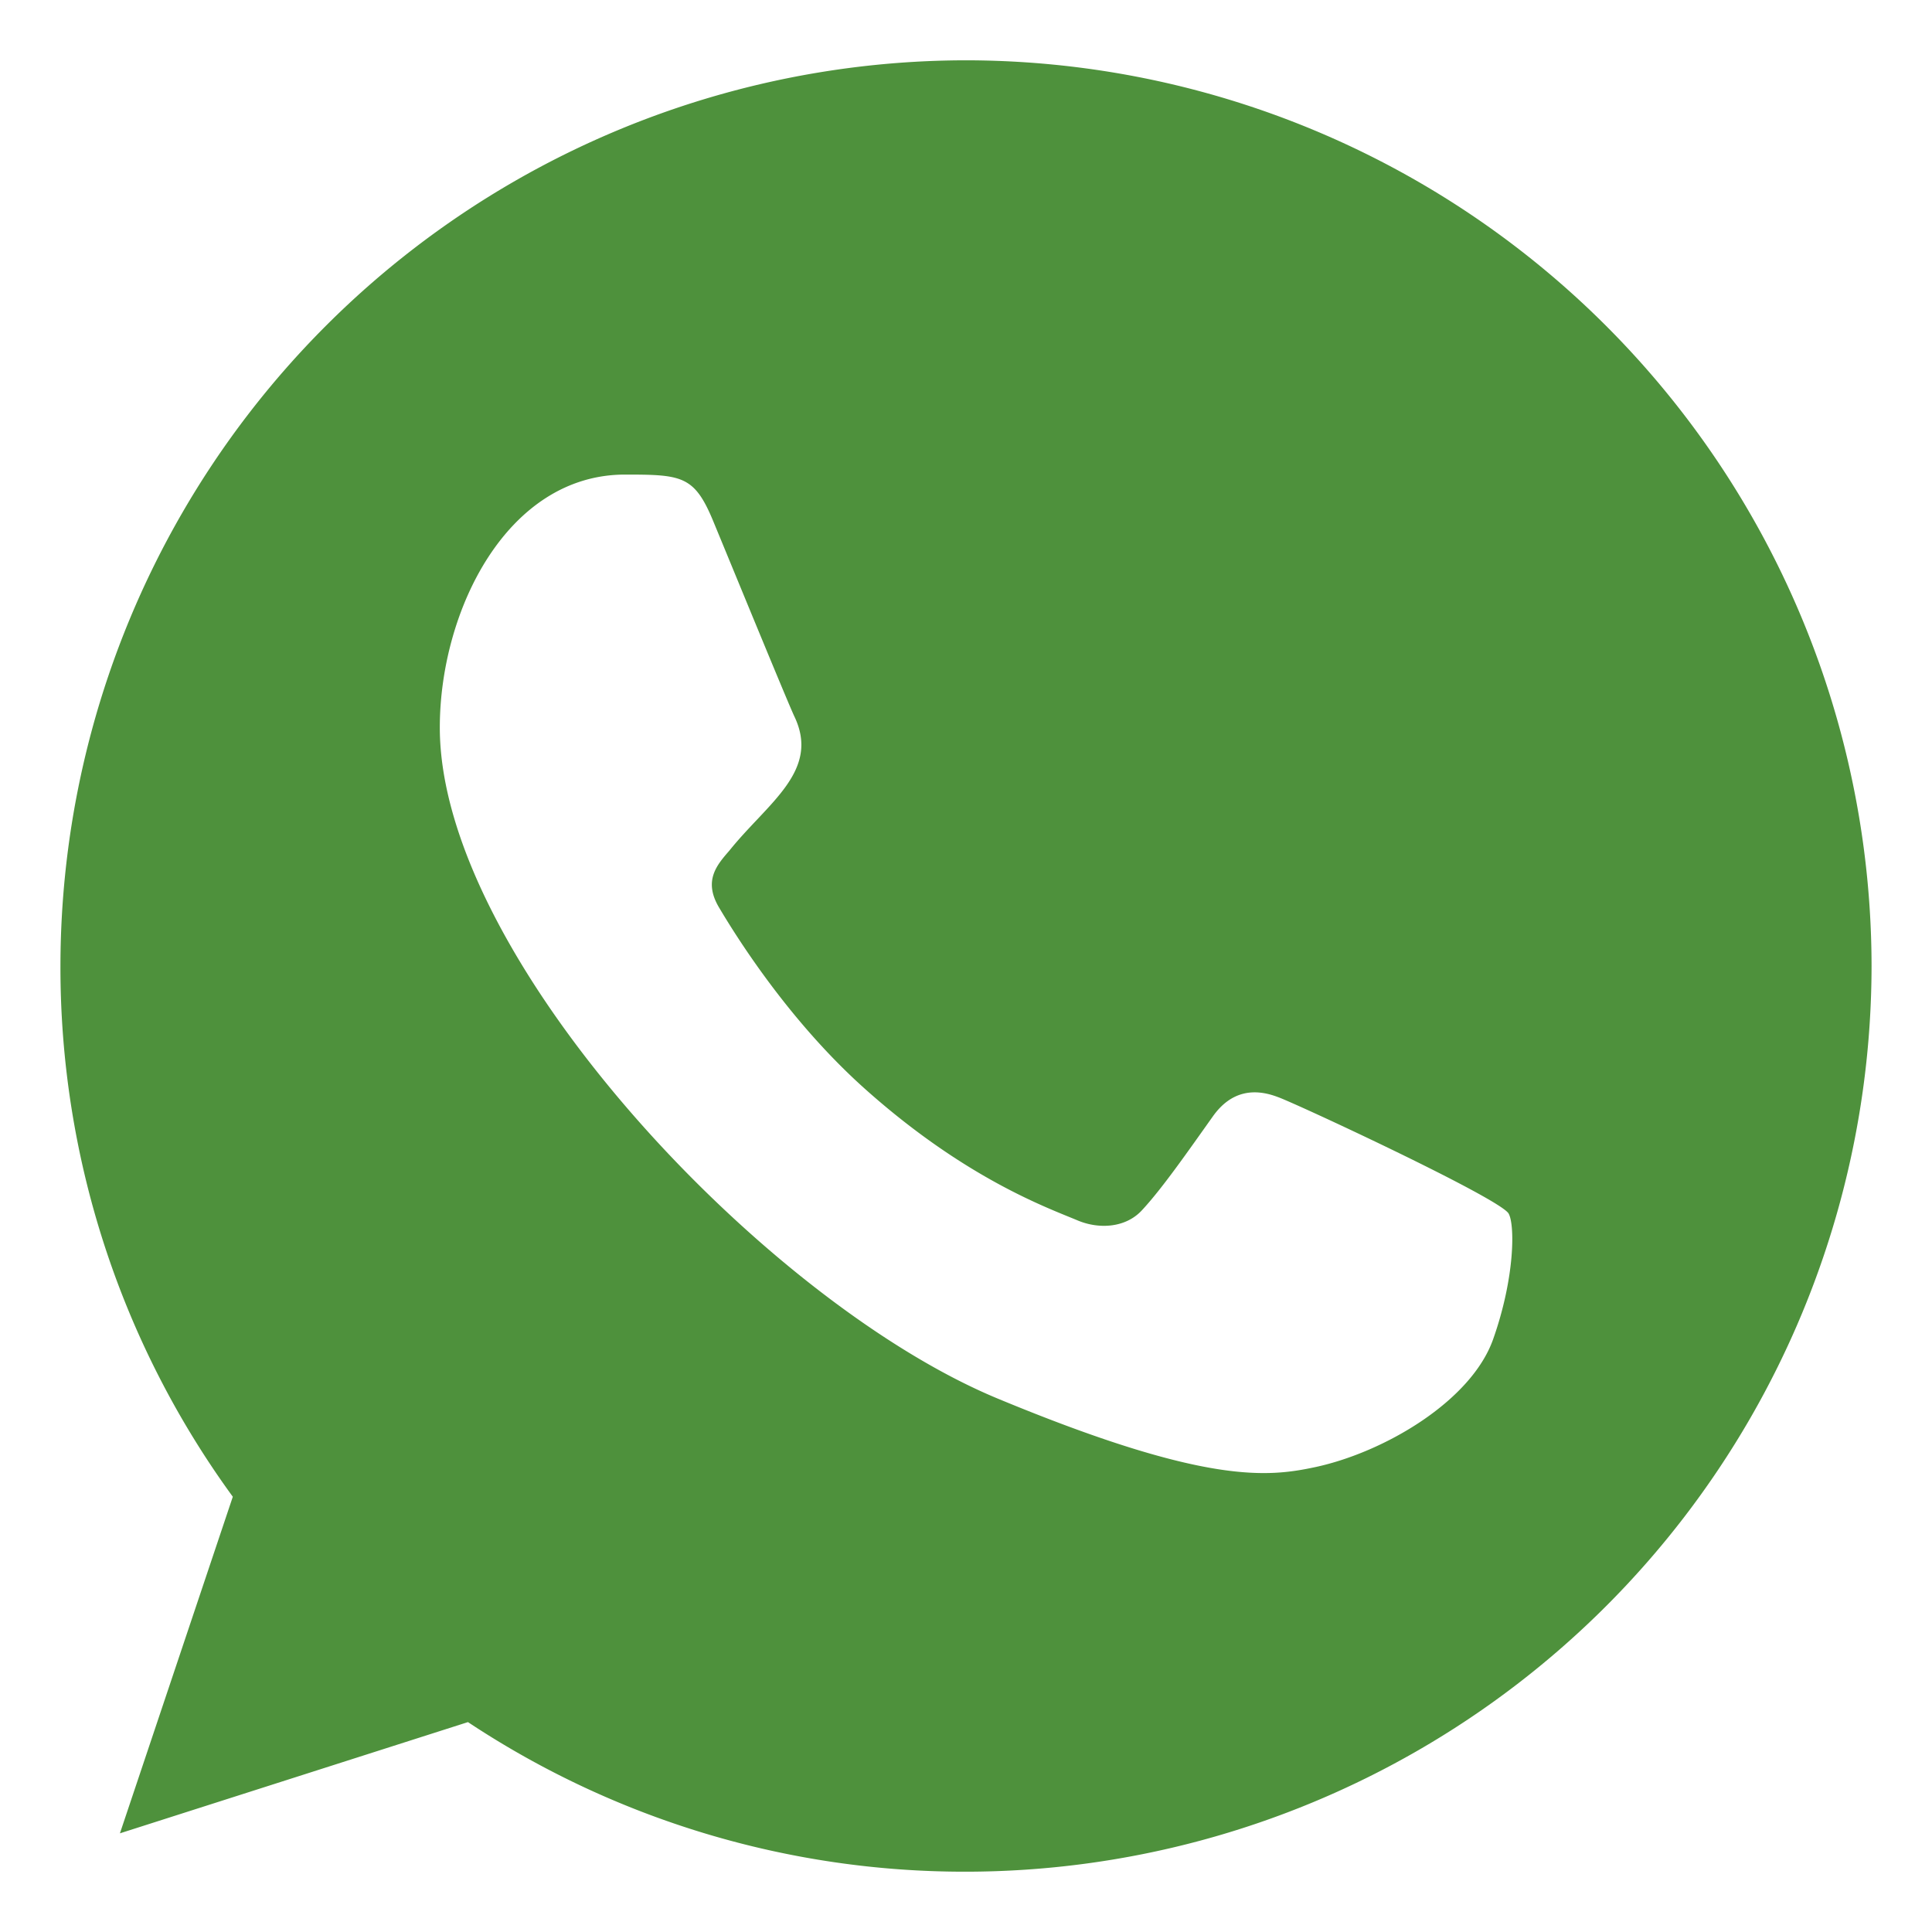 <svg width="14" height="14" viewBox="0 0 14 14" fill="none" xmlns="http://www.w3.org/2000/svg"><path fill-rule="evenodd" clip-rule="evenodd" d="M10.82 9.704c-.158.448-.787.819-1.288.927-.343.073-.791.13-2.299-.495-1.694-.701-4.046-3.201-4.046-4.864 0-.847.488-1.833 1.342-1.833.411 0 .502.008.637.332.158.382.544 1.323.59 1.42.19.396-.193.627-.47.972-.09.104-.19.216-.078.409.112.189.498.818 1.065 1.323.732.652 1.326.86 1.539.95.158.065.347.05.462-.074.147-.158.329-.42.514-.68.13-.184.296-.208.47-.142.118.04 1.61.734 1.674.845.046.08.046.463-.112.91zM7.001.437h-.003A6.568 6.568 0 00.438 7a6.51 6.51 0 001.249 3.846l-.818 2.439 2.522-.806a6.512 6.512 0 003.61 1.084A6.569 6.569 0 0013.562 7 6.569 6.569 0 007.003.437z" fill="#4E913C"/></svg>
